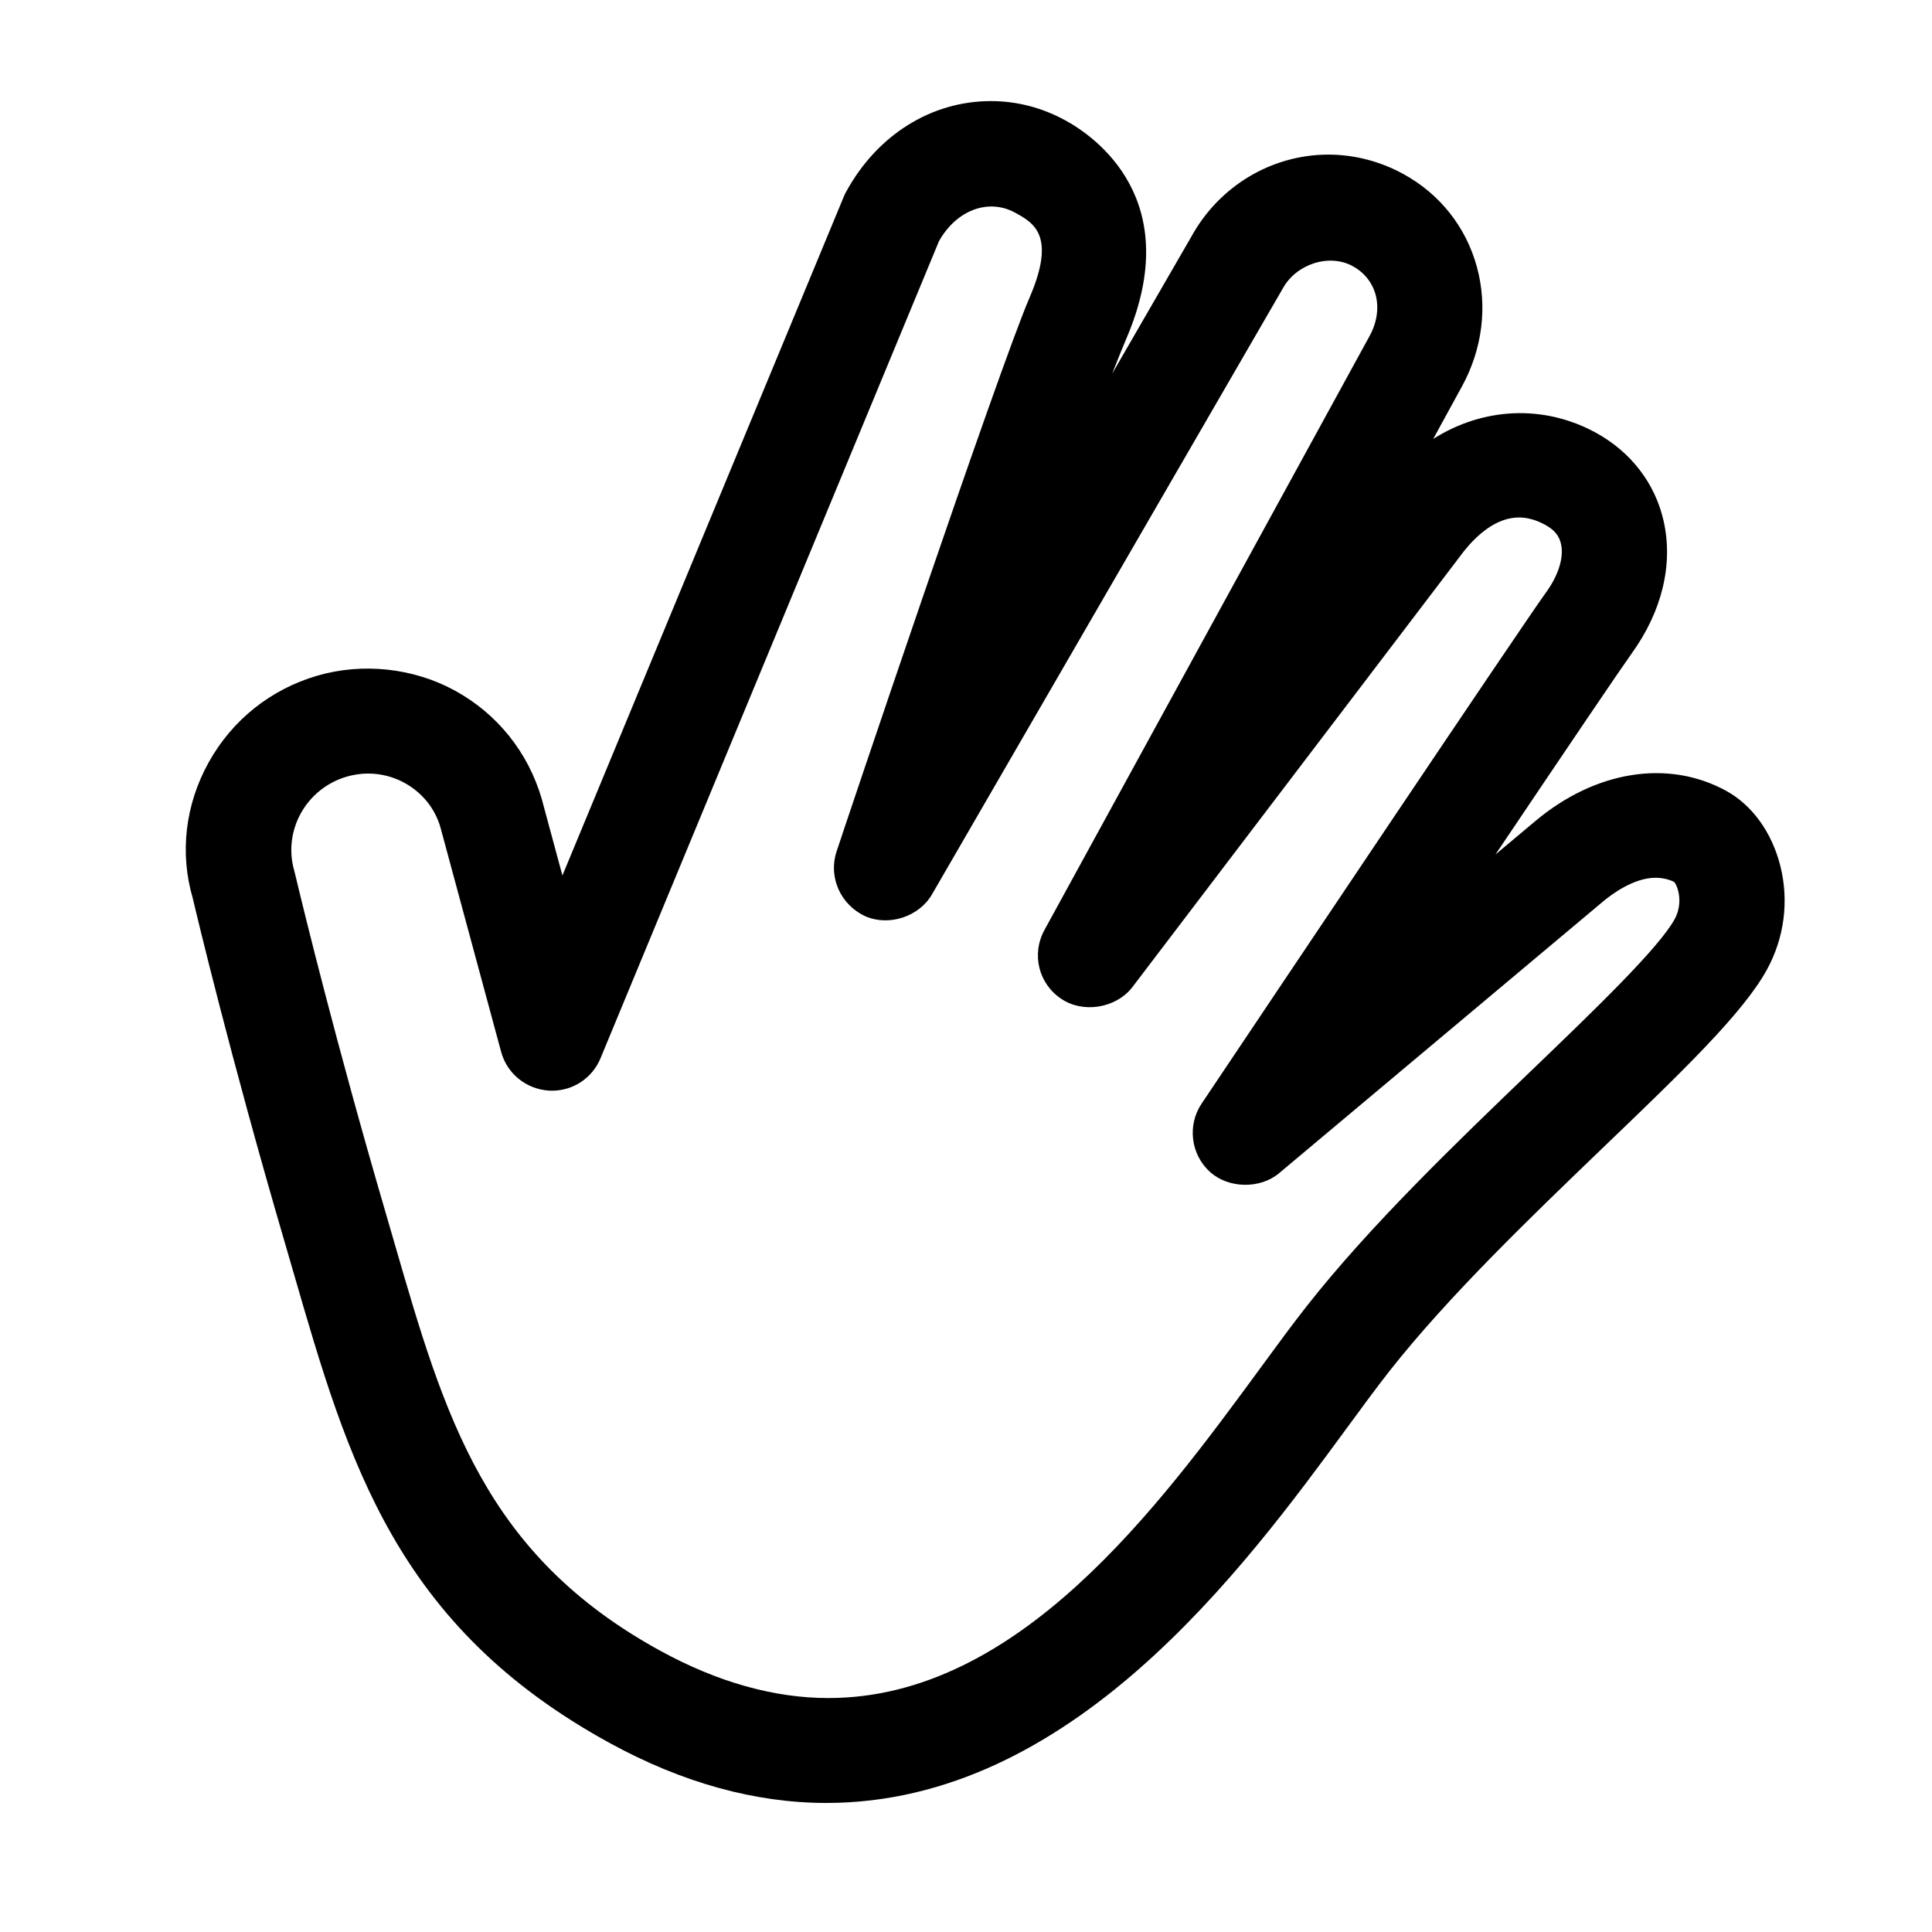 <?xml version="1.0" encoding="UTF-8"?>
<!-- Uploaded to: SVG Repo, www.svgrepo.com, Generator: SVG Repo Mixer Tools -->
<svg fill="#000000" width="800px" height="800px" version="1.1" viewBox="144 144 512 512" xmlns="http://www.w3.org/2000/svg">
 <g>
  <path d="m308.65 600.42c-54.441-29.805-66.668-72.039-80.816-120.94l-2.461-8.473c-15.051-51.434-24.098-90.16-24.184-90.543-6.34-21.641 6.449-44.859 28.625-51.344 10.711-3.137 21.98-1.922 31.727 3.418 9.746 5.34 16.84 14.18 19.973 24.887l10.285 38.074 81.609-196.93c0.102-0.25 0.223-0.496 0.352-0.742 10.449-19.086 31.781-26.133 49.609-16.375 10.516 5.766 26.234 19.914 13.258 49.973-3.664 8.508-18.367 46.855-28.184 76.57l56.691-98.09c9.5-17.359 30.508-23.715 47.727-14.285 16.906 9.254 22.629 30.234 13.035 47.77l-43.586 79.625 32.785-46.395c13.387-16.812 32.078-21.578 48.762-12.445 7.723 4.231 13.004 11.07 14.855 19.246 2.203 9.695-0.434 20.375-7.414 30.062-4.621 6.426-36.332 53.582-61.031 90.391l44.668-37.461c14.266-11.961 30.121-14.633 43.492-7.312 10.738 5.871 16.574 23.73 8.305 38.836-5.836 10.66-21.742 25.945-41.895 45.293-19.562 18.793-41.738 40.098-57.629 60.312-3.527 4.484-7.414 9.797-11.68 15.609-33.562 45.762-96.051 130.98-186.88 81.266zm-54.457-254.48c-6.168-3.383-13.309-4.144-20.102-2.152-14.094 4.117-22.227 18.828-18.145 32.805 0.203 0.785 9.164 39.125 24.074 90.125l2.477 8.516c13.754 47.508 24.609 85.02 73.484 111.78 79.09 43.297 132.14-29.043 167.23-76.914 4.363-5.961 8.363-11.414 11.992-16.02 16.547-21.066 39.133-42.75 59.062-61.898 17.668-16.973 34.367-33.008 39.074-41.609 4.176-7.629 1.051-16.301-2.246-18.102-10.344-5.664-20.945 1.086-26.344 5.613l-85.848 72.012c-2.914 2.445-7.203 2.348-10.004-0.172-2.836-2.547-3.359-6.773-1.246-9.934 3.398-5.074 83.422-124.58 91.262-135.45 4.324-5.996 6.109-12.473 4.914-17.762-0.891-3.957-3.356-7.055-7.297-9.211-13.73-7.516-24.371 2.144-29.496 8.566l-88.035 115.77c-2.469 3.109-6.879 3.852-10.199 1.605-3.312-2.195-4.391-6.543-2.484-10.027l86.172-157.43c5.578-10.184 2.582-21.801-6.969-27.031-9.695-5.312-21.586-1.629-27.078 8.391l-92.926 160.48c-1.965 3.383-6.144 4.731-9.711 3.152-3.57-1.648-5.363-5.598-4.176-9.312 1.555-4.852 42.809-127.44 50.973-146.34 8.277-19.195 1.332-26.219-6.57-30.539-10.43-5.707-22.176-1.605-28.695 9.977l-90.027 217.21c-1.254 3.023-4.281 4.914-7.543 4.691-3.254-0.207-6.023-2.469-6.879-5.621l-16.102-59.551c-1.938-6.656-6.438-12.254-12.598-15.621z"/>
  <path d="m363 619.11c-18.391 0-37.254-5.231-56.082-15.531-55.773-30.523-68.18-73.426-82.547-123.1l-2.461-8.465c-14.285-48.82-23.238-86.488-24.211-90.621-3.316-11.336-1.93-23.449 3.953-34.035 5.879-10.594 15.523-18.297 27.141-21.691 11.492-3.367 23.988-2.023 34.469 3.715 10.586 5.809 18.297 15.41 21.699 27.031l7.551 27.953 77.57-187.16c0.145-0.359 0.332-0.75 0.539-1.117 7.738-14.137 21.188-22.594 35.965-22.594 6.449 0 12.68 1.621 18.52 4.816 9.336 5.117 29.457 20.664 14.832 54.555-2.238 5.188-8.586 21.527-15.379 40.09l37.477-64.84c6.887-12.59 19.938-20.449 34-20.449 6.414 0 12.832 1.656 18.57 4.801 9.039 4.953 15.504 13.113 18.195 22.988 2.684 9.824 1.352 20.359-3.742 29.66l-14.633 26.723c14.273-16 34.121-20.152 51.164-10.832 8.645 4.734 14.555 12.406 16.641 21.605 2.434 10.715-0.41 22.418-8.004 32.957-3.727 5.184-25.25 37.117-46.812 69.211l25.211-21.145c15.273-12.805 33.027-15.66 47.531-7.707 6.246 3.426 11.004 10.07 13.047 18.238 2.144 8.609 0.973 17.656-3.312 25.477-6.109 11.172-22.188 26.609-42.559 46.156-19.469 18.715-41.535 39.91-57.289 59.938-3.41 4.348-7.168 9.457-11.27 15.062-27.172 37.066-72.09 98.316-135.77 98.316zm-121.39-288.09c-3.629 0-7.262 0.527-10.797 1.562-9.789 2.856-17.906 9.355-22.867 18.281-4.938 8.883-6.109 19.043-3.312 28.602 1.043 4.406 9.945 41.895 24.184 90.543l2.461 8.477c13.926 48.137 25.945 89.699 79.09 118.79 17.754 9.723 35.461 14.645 52.625 14.645 60.039 0 103.61-59.414 129.64-94.91 4.5-6.133 8.297-11.309 11.754-15.703 16.059-20.434 38.324-41.824 57.969-60.688 19.914-19.125 35.648-34.23 41.234-44.43 3.41-6.227 4.348-13.43 2.633-20.273-1.527-6.141-5.09-11.25-9.516-13.668-11.949-6.535-26.484-3.981-39.449 6.91l-64.105 53.77 14.137-21.066c25.336-37.742 56.492-84.086 61.098-90.484 6.371-8.844 8.797-18.484 6.824-27.164-1.621-7.152-6.262-13.148-13.07-16.887-14.926-8.168-32.129-3.648-44.219 11.539l-32.66 46.227-6.094-3.805 43.582-79.621c4.195-7.652 5.297-16.293 3.109-24.312-2.172-7.969-7.398-14.559-14.711-18.57-4.68-2.555-9.902-3.914-15.113-3.914-11.438 0-22.059 6.426-27.73 16.777l-74.23 128.43 10.961-33.195c9.824-29.77 24.473-67.992 28.293-76.859 11.25-26.07-0.145-39.074-11.68-45.402-4.766-2.606-9.832-3.93-15.062-3.93-12.105 0-23.191 7.055-29.668 18.879l-85.852 207.07-13.043-48.273c-2.844-9.715-9.32-17.793-18.23-22.664-5.582-3.055-11.871-4.684-18.18-4.684zm121.92 272.89c-16.059 0-32.633-4.621-49.273-13.727-50.172-27.465-61.219-65.609-75.195-113.9l-2.492-8.551c-12.984-44.406-21.637-79.891-23.973-89.699-4.734-16.301 4.5-33.02 20.492-37.684 7.609-2.254 15.914-1.352 22.836 2.445 7.012 3.828 12.098 10.141 14.316 17.777l16.121 59.613c0.453 1.664 1.914 2.856 3.633 2.973h0.027c1.895 0 3.332-0.98 3.957-2.484l90.039-217.22c7.578-13.516 21.887-18.258 33.746-11.754 8.09 4.426 17.734 12.883 8.141 35.121-7.945 18.41-49.281 141.13-50.84 146.02-0.633 1.965 0.316 4.051 2.254 4.945 1.684 0.754 4.082 0.051 5.09-1.684l92.93-160.48c4.246-7.746 12.234-12.609 20.82-12.609 3.844 0 7.68 0.992 11.105 2.863 5.5 3.008 9.379 7.953 10.91 13.918 1.512 5.871 0.617 12.27-2.519 18l-86.172 157.43c-1.016 1.852-0.445 4.125 1.316 5.289 1.77 1.215 4.109 0.754 5.391-0.836l87.992-115.71c4.656-5.844 12.27-12.727 22.371-12.727 3.914 0 7.859 1.066 11.711 3.176 4.82 2.641 7.961 6.644 9.074 11.574 1.426 6.297-0.582 13.824-5.508 20.656-7.562 10.492-82.625 122.56-91.168 135.31-1.137 1.699-0.855 3.957 0.633 5.289 1.441 1.301 3.801 1.34 5.281 0.102l85.848-72c4.684-3.938 12.004-8.613 20.273-8.613 3.547 0 6.953 0.871 10.105 2.598 2.707 1.484 4.844 4.957 5.715 9.312 0.941 4.68 0.215 9.535-2.051 13.668-4.953 9.062-20.996 24.465-39.562 42.312-20.016 19.223-42.5 40.824-58.895 61.68-3.606 4.586-7.578 10.004-11.918 15.926-28.344 38.711-67.195 91.684-122.56 91.684zm-121.92-257.6c-2.18 0-4.367 0.316-6.5 0.941-12.184 3.562-19.23 16.281-15.703 28.344l0.188 0.77c2.332 9.773 10.945 45.113 23.879 89.355l2.477 8.523c13.531 46.727 24.203 83.598 71.758 109.63 15.566 8.523 30.977 12.84 45.812 12.84 51.727 0 89.332-51.281 116.78-88.715 4.398-6.008 8.422-11.5 12.078-16.129 16.699-21.254 39.375-43.031 59.383-62.25 16.797-16.145 33.984-32.66 38.41-40.75 3.367-6.152 0.496-12.453-0.812-13.215-2.109-1.152-4.281-1.715-6.644-1.715-6.426 0-12.566 4.348-15.652 6.93l-85.844 71.996c-4.137 3.484-10.715 3.356-14.727-0.258-4.133-3.715-4.922-9.996-1.82-14.602 8.566-12.789 83.691-124.96 91.328-135.55 3.723-5.16 5.297-10.578 4.324-14.863-0.664-2.945-2.469-5.188-5.512-6.852-2.785-1.527-5.555-2.289-8.254-2.289-7.242 0-13.07 5.406-16.691 9.945l-87.996 115.69c-3.621 4.562-10.355 5.606-15.078 2.402-4.871-3.231-6.449-9.574-3.621-14.734l86.172-157.43c2.254-4.117 2.914-8.645 1.863-12.746-1.035-4.016-3.664-7.348-7.398-9.398-7.746-4.238-17.812-1.027-22.195 6.969l-92.98 160.56c-2.809 4.816-9.164 6.894-14.281 4.637-5.254-2.434-7.867-8.312-6.141-13.695 1.57-4.887 42.824-127.52 51.094-146.67 7.477-17.332 1.348-22.484-4.996-25.953-8.559-4.68-18.375-1.094-23.836 8.578l-89.832 216.83c-1.75 4.211-5.816 6.93-10.355 6.93l-0.75-0.023c-4.793-0.309-8.859-3.633-10.113-8.27l-16.109-59.551c-1.664-5.715-5.519-10.5-10.84-13.41-3.344-1.832-7.102-2.801-10.863-2.801z"/>
  <path d="m363 618.21c-18.238 0-36.957-5.188-55.648-15.422-55.441-30.352-67.797-73.082-82.113-122.55l-2.461-8.473c-14.281-48.793-23.227-86.441-24.199-90.574-3.262-11.141-1.895-23.008 3.863-33.387 5.766-10.379 15.215-17.938 26.609-21.27 11.258-3.289 23.512-1.973 33.777 3.641 10.379 5.688 17.938 15.102 21.27 26.5l8.234 30.48 78.586-189.61c0.137-0.332 0.301-0.684 0.488-1.023 7.578-13.855 20.734-22.133 35.172-22.133 6.297 0 12.379 1.582 18.086 4.699 9.117 4.996 28.773 20.203 14.438 53.41-2.699 6.269-10.883 27.414-18.895 49.762l42.594-73.699c6.742-12.316 19.484-19.992 33.223-19.992 6.262 0 12.531 1.625 18.137 4.684 8.824 4.836 15.137 12.797 17.762 22.441 2.621 9.602 1.324 19.895-3.656 28.984l-20.93 38.23 5.551-7.859c14.121-17.75 34.676-22.867 52.266-13.258 8.414 4.613 14.164 12.078 16.195 21.016 2.375 10.465-0.418 21.914-7.859 32.238-3.93 5.469-27.672 40.707-50.367 74.508l30.078-25.227c14.984-12.559 32.336-15.375 46.523-7.613 6.031 3.305 10.625 9.746 12.602 17.668 2.094 8.391 0.949 17.207-3.223 24.824-6.047 11.047-22.09 26.449-42.391 45.949-19.488 18.727-41.586 39.953-57.375 60.031-3.418 4.348-7.176 9.473-11.285 15.086-27.078 36.922-71.82 97.941-135.05 97.941zm-121.39-288.09c-3.715 0-7.434 0.539-11.055 1.605-10.02 2.922-18.324 9.566-23.398 18.707-5.051 9.098-6.254 19.496-3.391 29.285 1.027 4.356 9.945 41.875 24.184 90.543l2.461 8.477c13.977 48.324 26.047 90.059 79.523 119.32 17.887 9.789 35.742 14.762 53.059 14.762 60.492 0 104.23-59.637 130.36-95.27 4.484-6.125 8.285-11.293 11.73-15.684 16.02-20.383 38.262-41.746 57.879-60.594 19.973-19.172 35.75-34.324 41.391-44.637 3.519-6.434 4.492-13.863 2.719-20.93-1.59-6.375-5.312-11.703-9.961-14.242-12.266-6.723-27.207-4.109-40.465 7.012l-59.242 49.691 10.602-15.797c25.328-37.734 56.484-84.062 61.082-90.457 6.519-9.055 8.996-18.957 6.973-27.891-1.676-7.414-6.477-13.625-13.516-17.477-15.301-8.387-32.992-3.758-45.355 11.762l-32.691 46.277-4.57-2.852 43.586-79.625c4.305-7.867 5.434-16.734 3.188-24.98-2.238-8.211-7.621-15.008-15.145-19.125-4.809-2.633-10.191-4.031-15.547-4.031-11.766 0-22.691 6.606-28.516 17.246l-69.828 120.84 8.219-24.895c9.816-29.746 24.449-67.934 28.266-76.797 11.523-26.68-0.207-40.039-12.078-46.539-4.902-2.684-10.113-4.043-15.496-4.043-12.438 0-23.824 7.234-30.453 19.348l-84.883 204.72-12.344-45.723c-2.914-9.961-9.551-18.23-18.668-23.227-5.723-3.121-12.164-4.785-18.621-4.785zm121.92 272.88c-15.906 0-32.336-4.586-48.84-13.617-49.848-27.293-60.848-65.273-74.773-113.36l-2.484-8.551c-12.977-44.387-21.621-79.848-23.969-89.656-4.606-15.863 4.356-32.086 19.871-36.621 7.383-2.168 15.43-1.309 22.152 2.375 6.801 3.723 11.73 9.84 13.883 17.246l16.113 59.602c0.555 2.035 2.34 3.492 4.457 3.633h0.027c2.309 0 4.082-1.195 4.844-3.039l90.043-217.22c7.269-12.961 21.051-17.57 32.488-11.309 8.434 4.621 16.941 12.66 7.75 33.977-8.203 19.008-49.316 141.23-50.879 146.1-0.77 2.41 0.383 4.953 2.734 6.047 2.109 0.922 5.008 0.059 6.238-2.059l92.93-160.47c4.094-7.484 11.789-12.164 20.043-12.164 3.691 0 7.383 0.957 10.672 2.758 5.277 2.887 8.996 7.637 10.473 13.352 1.461 5.648 0.59 11.816-2.434 17.34l-86.176 157.42c-1.238 2.266-0.547 5.051 1.605 6.477 2.137 1.434 5.031 0.938 6.594-1.035l88.008-115.72c4.519-5.672 11.91-12.371 21.656-12.371 3.766 0 7.559 1.027 11.277 3.066 4.656 2.547 7.562 6.246 8.629 10.984 1.367 6.047-0.582 13.316-5.356 19.945-7.57 10.5-82.645 122.59-91.176 135.33-1.391 2.066-1.043 4.828 0.777 6.457 1.762 1.59 4.648 1.641 6.465 0.121l85.848-72c4.57-3.836 11.703-8.406 19.699-8.406 3.398 0 6.648 0.836 9.672 2.492 2.441 1.34 4.461 4.672 5.269 8.703 0.898 4.477 0.203 9.117-1.949 13.055-4.894 8.938-21.648 25.047-39.398 42.105-20.039 19.246-42.551 40.867-58.973 61.773-3.613 4.594-7.594 10.02-11.934 15.949-28.273 38.531-66.965 91.293-121.88 91.293zm-121.92-257.6c-2.266 0-4.543 0.332-6.75 0.98-12.66 3.707-19.973 16.922-16.316 29.457l0.18 0.734c2.332 9.773 10.953 45.133 23.895 89.398l2.477 8.523c13.59 46.926 24.312 83.957 72.188 110.17 15.695 8.594 31.258 12.957 46.242 12.957 52.18 0 89.945-51.488 117.51-89.09 4.391-5.996 8.406-11.48 12.055-16.102 16.66-21.203 39.312-42.969 59.297-62.164 17.617-16.93 34.086-32.754 38.578-40.961 2.094-3.82 1.777-7.535 1.395-9.414-0.562-2.809-1.836-4.629-2.57-5.023-2.215-1.215-4.598-1.828-7.074-1.828-6.715 0-13.047 4.469-16.23 7.141l-85.84 71.988c-3.809 3.188-9.859 3.086-13.547-0.238-3.809-3.418-4.527-9.191-1.676-13.438 8.566-12.789 83.684-124.94 91.312-135.52 3.871-5.363 5.5-11.039 4.469-15.582-0.727-3.211-2.676-5.644-5.961-7.441-2.914-1.598-5.844-2.402-8.688-2.402-7.602 0-13.652 5.594-17.395 10.285l-88.008 115.71c-3.316 4.18-9.523 5.141-13.855 2.211-4.492-2.973-5.938-8.809-3.34-13.551l86.172-157.43c2.367-4.324 3.059-9.09 1.949-13.41-1.094-4.254-3.887-7.793-7.836-9.961-8.184-4.5-18.805-1.102-23.422 7.32l-92.965 160.53c-2.578 4.441-8.422 6.356-13.141 4.269-4.82-2.238-7.234-7.652-5.644-12.602 1.57-4.887 42.801-127.46 51.059-146.59 7.781-18.027 1.297-23.449-5.391-27.105-8.98-4.938-19.348-1.18-25.047 8.934l-89.879 216.93c-1.605 3.871-5.348 6.375-9.527 6.375l-0.691-0.023c-4.41-0.281-8.156-3.348-9.305-7.613l-16.102-59.551c-1.734-5.961-5.742-10.941-11.277-13.957-3.481-1.906-7.387-2.914-11.301-2.914z"/>
  <path d="m363 621.8c-18.844 0-38.152-5.332-57.383-15.863-56.742-31.062-69.297-74.457-83.832-124.7l-2.465-8.48c-14.277-48.773-23.27-86.605-24.246-90.758-3.484-11.898-2.008-24.738 4.219-35.949 6.234-11.227 16.438-19.375 28.746-22.973 12.055-3.527 25.535-2.074 36.512 3.938 11.227 6.144 19.391 16.324 22.996 28.637l5.5 20.359 74.547-179.85c0.172-0.438 0.41-0.93 0.676-1.402 8.203-14.992 22.535-23.969 38.312-23.969 6.902 0 13.574 1.727 19.812 5.144 7.793 4.269 31.957 21.066 16.016 57.996-0.762 1.785-2.043 4.938-3.672 9.09l20.953-36.254c7.348-13.414 21.281-21.793 36.34-21.793 6.859 0 13.727 1.77 19.863 5.133 9.695 5.312 16.625 14.062 19.504 24.652 2.863 10.508 1.453 21.75-3.973 31.66l-7.609 13.906c13.242-8.398 29.328-9.176 43.07-1.668 9.336 5.109 15.719 13.414 17.98 23.375 2.606 11.488-0.395 23.969-8.449 35.137-2.656 3.691-15.309 22.371-36.117 53.297l10.586-8.875c15.949-13.379 35.203-16.418 50.562-8.012 6.91 3.777 12.148 11.055 14.371 19.949 2.309 9.27 1.051 19.016-3.562 27.43-6.305 11.523-22.5 27.074-43.004 46.762-19.453 18.691-41.441 39.809-57.09 59.707-3.391 4.324-7.133 9.422-11.215 14.992-27.277 37.168-72.906 99.383-137.95 99.383zm-121.39-288.09c-3.359 0-6.742 0.488-10.039 1.453-9.105 2.656-16.656 8.695-21.27 17-4.582 8.25-5.676 17.672-3.078 26.531 1.664 7.016 10.406 43.457 24.184 90.543l2.461 8.484c13.762 47.566 25.645 88.629 77.797 117.17 17.359 9.5 34.625 14.316 51.332 14.316 58.672 0 101.73-58.715 127.46-93.801 4.512-6.152 8.336-11.363 11.805-15.77 16.156-20.555 38.461-41.988 58.148-60.895 19.82-19.031 35.418-34.008 40.801-43.848 3.082-5.629 3.93-12.148 2.391-18.332-1.352-5.418-4.41-9.891-8.191-11.953-10.859-5.945-24.434-3.441-36.426 6.606l-78.68 66 24.746-36.863c25.336-37.75 56.512-84.105 61.156-90.555 5.91-8.211 8.176-17.078 6.383-24.996-1.445-6.398-5.613-11.762-11.738-15.113-13.582-7.441-29.695-3.109-40.809 10.848l-34.523 48.883-10.344-6.449 45.219-82.602c3.859-7.047 4.871-14.965 2.871-22.305-1.98-7.269-6.742-13.273-13.402-16.922-4.281-2.348-9.055-3.586-13.812-3.586-10.449 0-20.168 5.887-25.355 15.375l-87.402 151.2 19.18-58.098c9.84-29.816 24.543-68.18 28.371-77.082 8.391-19.434 4.859-33.547-10.492-41.961-4.356-2.391-8.988-3.598-13.77-3.598-11.098 0-21.305 6.527-27.293 17.477l-88.762 214.12-15.102-55.922c-2.633-8.988-8.652-16.473-16.922-21-5.191-2.848-11.039-4.352-16.891-4.352zm264.11-51.574-15.051 27.492 18.086-25.602zm-87.254-0.332c-2.144 5.996-4.281 12.078-6.297 17.98l9.527-16.48zm-54.934 324.79c-16.512 0-33.523-4.731-50.566-14.055-51.16-28.012-62.344-66.633-76.5-115.52l-2.484-8.543c-13.004-44.48-21.664-79.996-24.012-89.82-5.059-17.395 4.953-35.828 22.363-40.91 8.219-2.418 17.418-1.418 24.887 2.672 7.652 4.18 13.191 11.07 15.609 19.391l16.137 59.664c0.152 0.547 0.641 0.949 1.215 0.984 0.574-0.008 1.086-0.281 1.316-0.828l90.035-217.22c5.773-10.352 15.121-16.301 25.191-16.301 4.312 0 8.465 1.078 12.352 3.211 14.129 7.731 17.18 20.348 9.32 38.555-8.16 18.922-49.195 140.9-50.754 145.77-0.215 0.668 0.113 1.352 0.828 1.676 0.805-0.023 1.395-0.238 1.613-0.605l92.918-160.46c4.691-8.578 13.59-13.957 23.152-13.957 4.289 0 8.57 1.102 12.402 3.195 6.16 3.375 10.508 8.918 12.234 15.609 1.684 6.543 0.707 13.641-2.766 19.965l-86.168 157.44c-0.34 0.617-0.152 1.352 0.438 1.75 0.598 0.402 1.391 0.238 1.793-0.273l87.949-115.66c5.039-6.328 13.336-13.789 24.52-13.789 4.383 0 8.758 1.18 13.012 3.504 5.527 3.031 9.125 7.644 10.414 13.344 1.598 7.047-0.57 15.379-5.945 22.836-7.578 10.516-82.582 122.5-91.109 135.23-0.387 0.574-0.301 1.34 0.188 1.777 0.426 0.375 1.348 0.383 1.758 0.035l85.844-71.988c5.023-4.219 12.926-9.25 22.016-9.25 4.008 0 7.844 0.984 11.402 2.93 3.398 1.855 6.039 6.023 7.066 11.148 1.066 5.305 0.238 10.809-2.324 15.496-5.16 9.441-22.117 25.723-40.059 42.969-19.852 19.066-42.355 40.68-58.637 61.398-3.59 4.57-7.543 9.961-11.859 15.848-28.734 39.172-68.055 92.785-124.79 92.785zm-121.92-257.6c-1.922 0-3.859 0.281-5.742 0.828-10.754 3.152-16.973 14.359-13.871 24.996l0.223 0.887c2.332 9.789 10.945 45.098 23.852 89.238l2.477 8.527c13.359 46.113 23.902 82.523 70.469 108.02 15.156 8.297 30.141 12.508 44.516 12.508 50.359 0 87.488-50.641 114.6-87.613 4.418-6.039 8.465-11.551 12.133-16.207 16.82-21.41 39.57-43.254 59.637-62.531 16.562-15.914 33.684-32.359 37.914-40.098 1.539-2.82 1.309-5.578 1.027-6.973-0.344-1.719-1.008-2.691-1.164-2.852-1.281-0.648-3.082-1.109-4.953-1.109-5.785 0-11.66 4.406-13.914 6.297l-85.859 72.008c-5.023 4.219-13.414 4.051-18.266-0.324-5.125-4.598-6.102-12.395-2.254-18.117 19.629-29.309 84.23-125.7 91.375-135.62 3.219-4.461 4.672-9.207 3.879-12.688-0.496-2.211-1.785-3.766-4.18-5.082-2.383-1.301-4.723-1.957-6.961-1.957-6.152 0-11.336 4.859-14.59 8.934l-87.949 115.64c-4.375 5.527-13.035 6.867-18.734 3.008-6.047-4-7.981-11.855-4.484-18.258l86.172-157.43c1.93-3.512 2.504-7.348 1.621-10.789-0.844-3.273-3-6.008-6.082-7.695-6.246-3.449-15-0.57-18.539 5.887l-92.988 160.61c-3.41 5.887-11.445 8.535-17.707 5.75-6.512-3.016-9.758-10.312-7.613-16.992 1.57-4.879 42.859-127.63 51.18-146.91 7.133-16.531 1.066-19.852-3.809-22.52-7.109-3.902-15.574-0.656-20.188 7.543l-89.699 216.54c-2.168 5.227-7.211 8.594-12.855 8.594l-0.801-0.023c-6.066-0.387-11.113-4.512-12.676-10.27l-16.102-59.551c-1.453-4.988-4.844-9.184-9.527-11.746-2.945-1.609-6.25-2.457-9.566-2.457z"/>
  <path d="m307.89 601.81c-55.031-30.129-67.332-72.648-81.582-121.89l-2.461-8.473c-13.703-46.805-22.52-83.461-24.145-90.328-3.238-11.098-1.898-22.664 3.715-32.777 5.621-10.125 14.84-17.496 25.945-20.742 11.113-3.246 22.816-1.988 32.934 3.547 10.121 5.543 17.48 14.719 20.734 25.832l9.074 33.598 79.844-192.61c0.121-0.297 0.266-0.598 0.426-0.891 10.898-19.895 33.145-27.191 51.77-17 10.996 6.023 27.438 20.77 13.957 52-2.641 6.133-13.508 32.469-23.289 61.832l48.969-84.793c9.945-18.172 31.863-24.73 49.863-14.871 17.691 9.68 23.695 31.617 13.668 49.926l-34.711 63.406 21.27-31.941c13.906-17.461 33.359-22.375 50.77-12.848 8.133 4.457 13.688 11.652 15.648 20.273 2.305 10.148-0.426 21.289-7.672 31.352-4.188 5.816-30.82 45.379-54.75 81.027l36.066-30.25c14.805-12.414 31.309-15.145 45.285-7.492 11.395 6.234 17.641 25.098 8.938 40.996-5.961 10.883-21.953 26.242-42.191 45.68-19.512 18.742-41.637 40.004-57.469 60.141-3.484 4.426-7.391 9.758-11.531 15.418-34.008 46.332-97.035 132.26-189.07 81.879zm-47.121-267.87c-9.379-5.141-20.211-6.305-30.508-3.289-10.305 3.008-18.844 9.832-24.059 19.23-5.203 9.355-6.434 20.059-3.484 30.141l0.086 0.359c1.625 6.852 10.422 43.43 24.105 90.176l2.453 8.477c14.055 48.559 26.191 90.492 80.062 119.98 89.598 49.043 151.55-35.426 184.82-80.805 4.289-5.859 8.211-11.215 11.723-15.676 15.977-20.324 38.18-41.656 57.773-60.473 20.043-19.262 35.887-34.469 41.609-44.918 7.832-14.301 2.398-31.156-7.68-36.676-12.762-6.988-27.969-4.375-41.707 7.133l-53.254 44.668 6.246-9.305c25.328-37.742 56.484-84.07 61.062-90.426 6.715-9.312 9.254-19.539 7.152-28.781-1.75-7.723-6.742-14.191-14.062-18.195-15.973-8.746-33.887-4.125-46.762 12.043l-32.777 46.387-2.641-1.75 43.582-79.625c9.164-16.742 3.723-36.77-12.406-45.602-16.438-8.996-36.441-3-45.566 13.652l-64.402 111.36 4.801-14.531c12.594-38.168 25.141-69.527 28.234-76.695 12.473-28.91-2.519-42.449-12.566-47.949-17.035-9.328-37.434-2.562-47.457 15.746-0.102 0.18-0.195 0.375-0.273 0.57l-83.418 201.24-11.508-42.57c-2.988-10.273-9.812-18.766-19.184-23.898zm54.457 254.47c-49.445-27.07-60.391-64.863-74.238-112.71l-2.484-8.527c-13-44.457-21.621-79.855-23.961-89.641l-0.129-0.539c-4.32-14.762 4.312-30.359 19.238-34.727 7.199-2.109 14.77-1.297 21.312 2.281 6.543 3.586 11.285 9.465 13.352 16.574l16.113 59.578c0.656 2.445 2.922 4.297 5.449 4.457 2.578 0.164 4.981-1.332 5.973-3.723l90.031-217.22c7.047-12.531 19.734-16.887 30.926-10.754 8.023 4.391 16.102 12.07 7.262 32.555-7.613 17.648-44.43 126.02-50.812 145.89l-0.102 0.309c-0.898 2.801 0.309 5.75 2.93 7.184l0.395 0.195c2.809 1.246 6.102 0.172 7.656-2.496l92.941-160.48c5.887-10.762 18.742-14.727 29.223-8.98 10.352 5.656 13.609 18.211 7.602 29.191l-86.176 157.42c-1.52 2.769-0.676 6.184 1.965 7.938 0.164 0.113 0.34 0.207 0.496 0.301 2.555 1.395 5.734 0.742 7.57-1.57l88.055-115.77c5.426-6.816 16.742-17.043 31.496-8.969 4.367 2.391 7.082 5.844 8.09 10.258 1.301 5.734-0.59 12.676-5.176 19.043-7.887 10.941-90.398 134.16-91.227 135.39-1.668 2.496-1.246 5.871 0.984 7.867 2.238 2.023 5.68 2.023 7.918 0.145l85.844-72.004c5.707-4.785 16.957-11.91 28.133-5.801 4.231 2.309 7.363 12.062 2.871 20.262-4.816 8.797-21.52 24.844-39.211 41.836-20.039 19.246-42.57 40.887-59.066 61.875-3.461 4.406-7.141 9.406-11.953 15.984-35.434 48.324-88.977 121.34-169.29 77.375zm-61.789-241.07c-5.801-3.176-12.508-3.894-18.895-2.016-13.242 3.879-20.902 17.707-17.066 30.832l0.16 0.641c2.332 9.766 10.941 45.098 23.918 89.492l2.477 8.508c13.66 47.172 24.441 84.402 72.723 110.83 77.867 42.621 130.41-29.035 165.18-76.457 4.844-6.602 8.535-11.617 12.027-16.062 16.633-21.152 39.246-42.883 59.203-62.039 17.668-16.977 34.203-32.871 38.785-41.234 3.879-7.09 0.75-14.652-1.613-15.949-9.516-5.211-19.469 1.18-24.559 5.441l-85.84 71.992c-3.434 2.879-8.773 2.801-12.098-0.207-3.398-3.039-4.043-8.203-1.496-11.996 3.398-5.082 83.367-124.5 91.289-135.49 4.051-5.629 5.75-11.637 4.648-16.473-0.785-3.492-2.981-6.238-6.508-8.176-12.711-6.961-22.672 2.129-27.48 8.156l-88.031 115.77c-2.981 3.75-8.285 4.637-12.336 1.93-4.016-2.664-5.305-7.875-2.988-12.113l86.18-157.42c5.141-9.391 2.41-20.082-6.34-24.875-8.926-4.887-19.863-1.477-24.926 7.758l-92.953 160.52c-2.367 4.074-7.406 5.707-11.723 3.793-0.223-0.109-0.418-0.203-0.605-0.309-3.914-2.144-5.781-6.742-4.426-10.945l0.094-0.309c6.398-19.895 43.25-128.4 50.922-146.18 7.75-17.98 1.762-24.328-5.871-28.5-9.574-5.246-20.484-1.402-26.543 9.348l-89.949 217.04c-1.512 3.656-5.176 5.93-9.117 5.68-3.852-0.25-7.32-3.082-8.312-6.801l-16.109-59.543c-1.82-6.262-6.023-11.48-11.816-14.648z"/>
  <path d="m363.11 620.75c-18.656 0-37.816-5.312-56.953-15.785-56.34-30.84-68.836-74.031-83.309-124.05l-2.461-8.465c-13.602-46.473-22.535-83.547-24.191-90.512-3.449-11.789-2.016-24.406 4.066-35.352 6.082-10.953 16.059-18.93 28.082-22.441 11.906-3.484 24.836-2.086 35.676 3.844 10.953 5.996 18.93 15.934 22.461 27.977l6.34 23.477 75.801-182.87c0.164-0.41 0.359-0.812 0.574-1.215 8.062-14.711 22.023-23.484 37.359-23.484 6.723 0 13.223 1.691 19.316 5.023 9.715 5.32 30.676 21.484 15.531 56.578-1.668 3.879-5.219 12.465-9.523 23.645l28.781-49.832c7.16-13.078 20.707-21.246 35.316-21.246 6.688 0 13.395 1.734 19.391 5.016 9.422 5.152 16.152 13.645 18.965 23.93 2.801 10.234 1.426 21.195-3.871 30.875l-9.832 17.957c13.754-10.766 30.797-12.402 45.73-4.227 9.047 4.957 15.238 13 17.426 22.645 2.539 11.172-0.395 23.332-8.262 34.25-2.82 3.922-17.035 24.918-40.508 59.832l16.59-13.918c15.785-13.242 34.207-16.18 49.332-7.894 6.578 3.598 11.594 10.578 13.77 19.145 2.297 9.047 1.086 18.539-3.398 26.738-6.219 11.355-22.371 26.867-42.824 46.508-19.461 18.699-41.477 39.844-57.168 59.809-3.453 4.398-7.336 9.695-11.438 15.293-27.113 36.957-72.434 98.746-136.77 98.746zm-121.49-288.14c-3.477 0-6.961 0.496-10.352 1.488-9.387 2.742-17.172 8.969-21.93 17.531-4.731 8.508-5.852 18.223-3.176 27.379 1.77 7.434 10.629 44.211 24.191 90.535l2.461 8.484c13.824 47.789 25.773 89.059 78.328 117.83 17.445 9.551 34.855 14.395 51.75 14.395 59.383 0 102.61-58.938 128.44-94.156 4.324-5.91 8.27-11.293 11.812-15.785 16.152-20.543 38.441-41.953 58.109-60.84 19.863-19.086 35.496-34.102 40.938-44.055 6.731-12.293 2.168-27.176-6.254-31.789-11.344-6.219-25.211-3.699-37.664 6.738l-72.691 60.977 20.383-30.371c20.715-30.867 56.203-83.684 61.133-90.527 6.102-8.473 8.434-17.656 6.562-25.883-1.52-6.715-5.879-12.336-12.285-15.84-14.215-7.789-30.617-3.426-42.211 11.129l-34.668 49.07-8.305-5.508 45.172-82.523c8.199-14.969 3.375-32.855-10.977-40.715-4.461-2.441-9.438-3.734-14.379-3.734-10.832 0-20.906 6.117-26.301 15.965l-81.941 141.66 15.762-47.711c11.891-36.031 24.449-67.957 28.352-76.988 10.773-24.98-0.027-37.367-10.984-43.363-4.519-2.477-9.328-3.734-14.293-3.734-11.523 0-22.094 6.75-28.285 18.051l-87.562 211.21-14.258-52.762c-2.715-9.285-8.918-17.008-17.453-21.684-5.359-2.934-11.387-4.481-17.426-4.481zm122.04 272.94c-16.332 0-33.207-4.707-50.156-13.984-50.762-27.781-61.891-66.215-75.973-114.87l-2.484-8.523c-12.984-44.422-21.656-79.969-24.004-89.816-4.957-17.051 4.773-34.633 21.598-39.555 8.02-2.348 16.742-1.418 24.047 2.578 7.391 4.051 12.746 10.703 15.086 18.727l16.129 59.645c0.258 0.973 1.211 1.742 2.203 1.805 1.172-0.273 2.035-0.582 2.418-1.504l90.035-217.23c8.055-14.395 23.34-19.441 35.988-12.531 13.531 7.406 16.426 19.555 8.84 37.137-7.68 17.812-44.551 126.46-50.691 145.57-0.461 1.445 0.027 2.629 1.129 3.231 1.582 0.742 2.613 0.094 3.219-0.949l92.93-160.47c4.504-8.242 13.02-13.402 22.176-13.402 4.109 0 8.219 1.059 11.891 3.074 5.879 3.219 10.031 8.492 11.688 14.848 1.633 6.277 0.691 13.098-2.664 19.223l-86.172 157.42c-0.625 1.137-0.289 2.492 0.801 3.203 1.684 0.965 2.539 0.41 3.266-0.504l88-115.71c4.879-6.133 12.875-13.352 23.551-13.352 4.18 0 8.398 1.145 12.539 3.41 5.231 2.856 8.645 7.227 9.867 12.617 1.527 6.738-0.574 14.734-5.766 21.945-7.199 9.984-76.859 113.94-90.742 134.68l-0.426 0.602c-0.676 1.016-0.512 2.375 0.387 3.176 0.891 0.801 2.34 0.805 3.211 0.07l85.848-71.996c4.902-4.109 12.582-9.004 21.305-9.004 3.809 0 7.465 0.941 10.867 2.809 3.117 1.699 5.551 5.578 6.508 10.371 1.016 5.074 0.23 10.32-2.211 14.777-5.082 9.285-21.98 25.523-39.879 42.707-19.895 19.109-42.398 40.723-58.73 61.5-3.441 4.375-7.098 9.348-11.883 15.883-28.578 38.992-67.727 92.391-123.74 92.391zm-122.04-257.66c-2.031 0-4.066 0.297-6.055 0.879-11.344 3.324-17.898 15.148-14.625 26.371l0.195 0.785c2.332 9.781 10.926 45.039 23.879 89.34l2.477 8.516c13.422 46.352 24.023 82.965 71 108.69 15.25 8.34 30.359 12.574 44.926 12.574 51.109 0 88.398-50.863 115.62-88.008 4.871-6.637 8.586-11.688 12.105-16.156 16.836-21.418 39.527-43.199 59.543-62.414 17.418-16.75 33.812-32.504 38.117-40.363 2.785-5.094 0.691-10.285-0.332-11.156-1.715-0.93-3.633-1.418-5.731-1.418-5.93 0-11.723 4.102-14.645 6.559l-85.84 71.984c-4.648 3.902-12.336 3.769-16.82-0.301-4.723-4.211-5.613-11.387-2.074-16.66 0.812-1.223 83.266-124.37 91.363-135.6 3.398-4.715 4.914-9.789 4.059-13.566-0.562-2.484-2.102-4.375-4.731-5.824-2.504-1.367-5.008-2.066-7.441-2.066-6.664 0-12.105 5.059-15.496 9.305l-87.992 115.72c-4.117 5.188-11.773 6.356-17.203 2.742-5.578-3.707-7.363-10.945-4.137-16.836l86.18-157.41c4.152-7.594 2.043-16.18-4.914-19.988-6.996-3.82-16.07-0.906-20.039 6.332l-92.996 160.59c-3.195 5.492-10.457 7.852-16.293 5.277l-0.871-0.445c-5.426-2.965-8.004-9.363-6.133-15.199 6.285-19.547 43.406-128.9 51.137-146.81 6.945-16.113 1.938-20.512-4.297-23.918-7.75-4.246-16.684-0.914-21.684 7.953l-89.758 216.66c-1.992 4.809-6.644 7.926-11.848 7.926l-0.828-0.027c-5.414-0.359-10.164-4.254-11.551-9.465l-16.109-59.527c-1.539-5.281-5.117-9.73-10.07-12.438-3.098-1.711-6.598-2.609-10.094-2.609z"/>
 </g>
</svg>